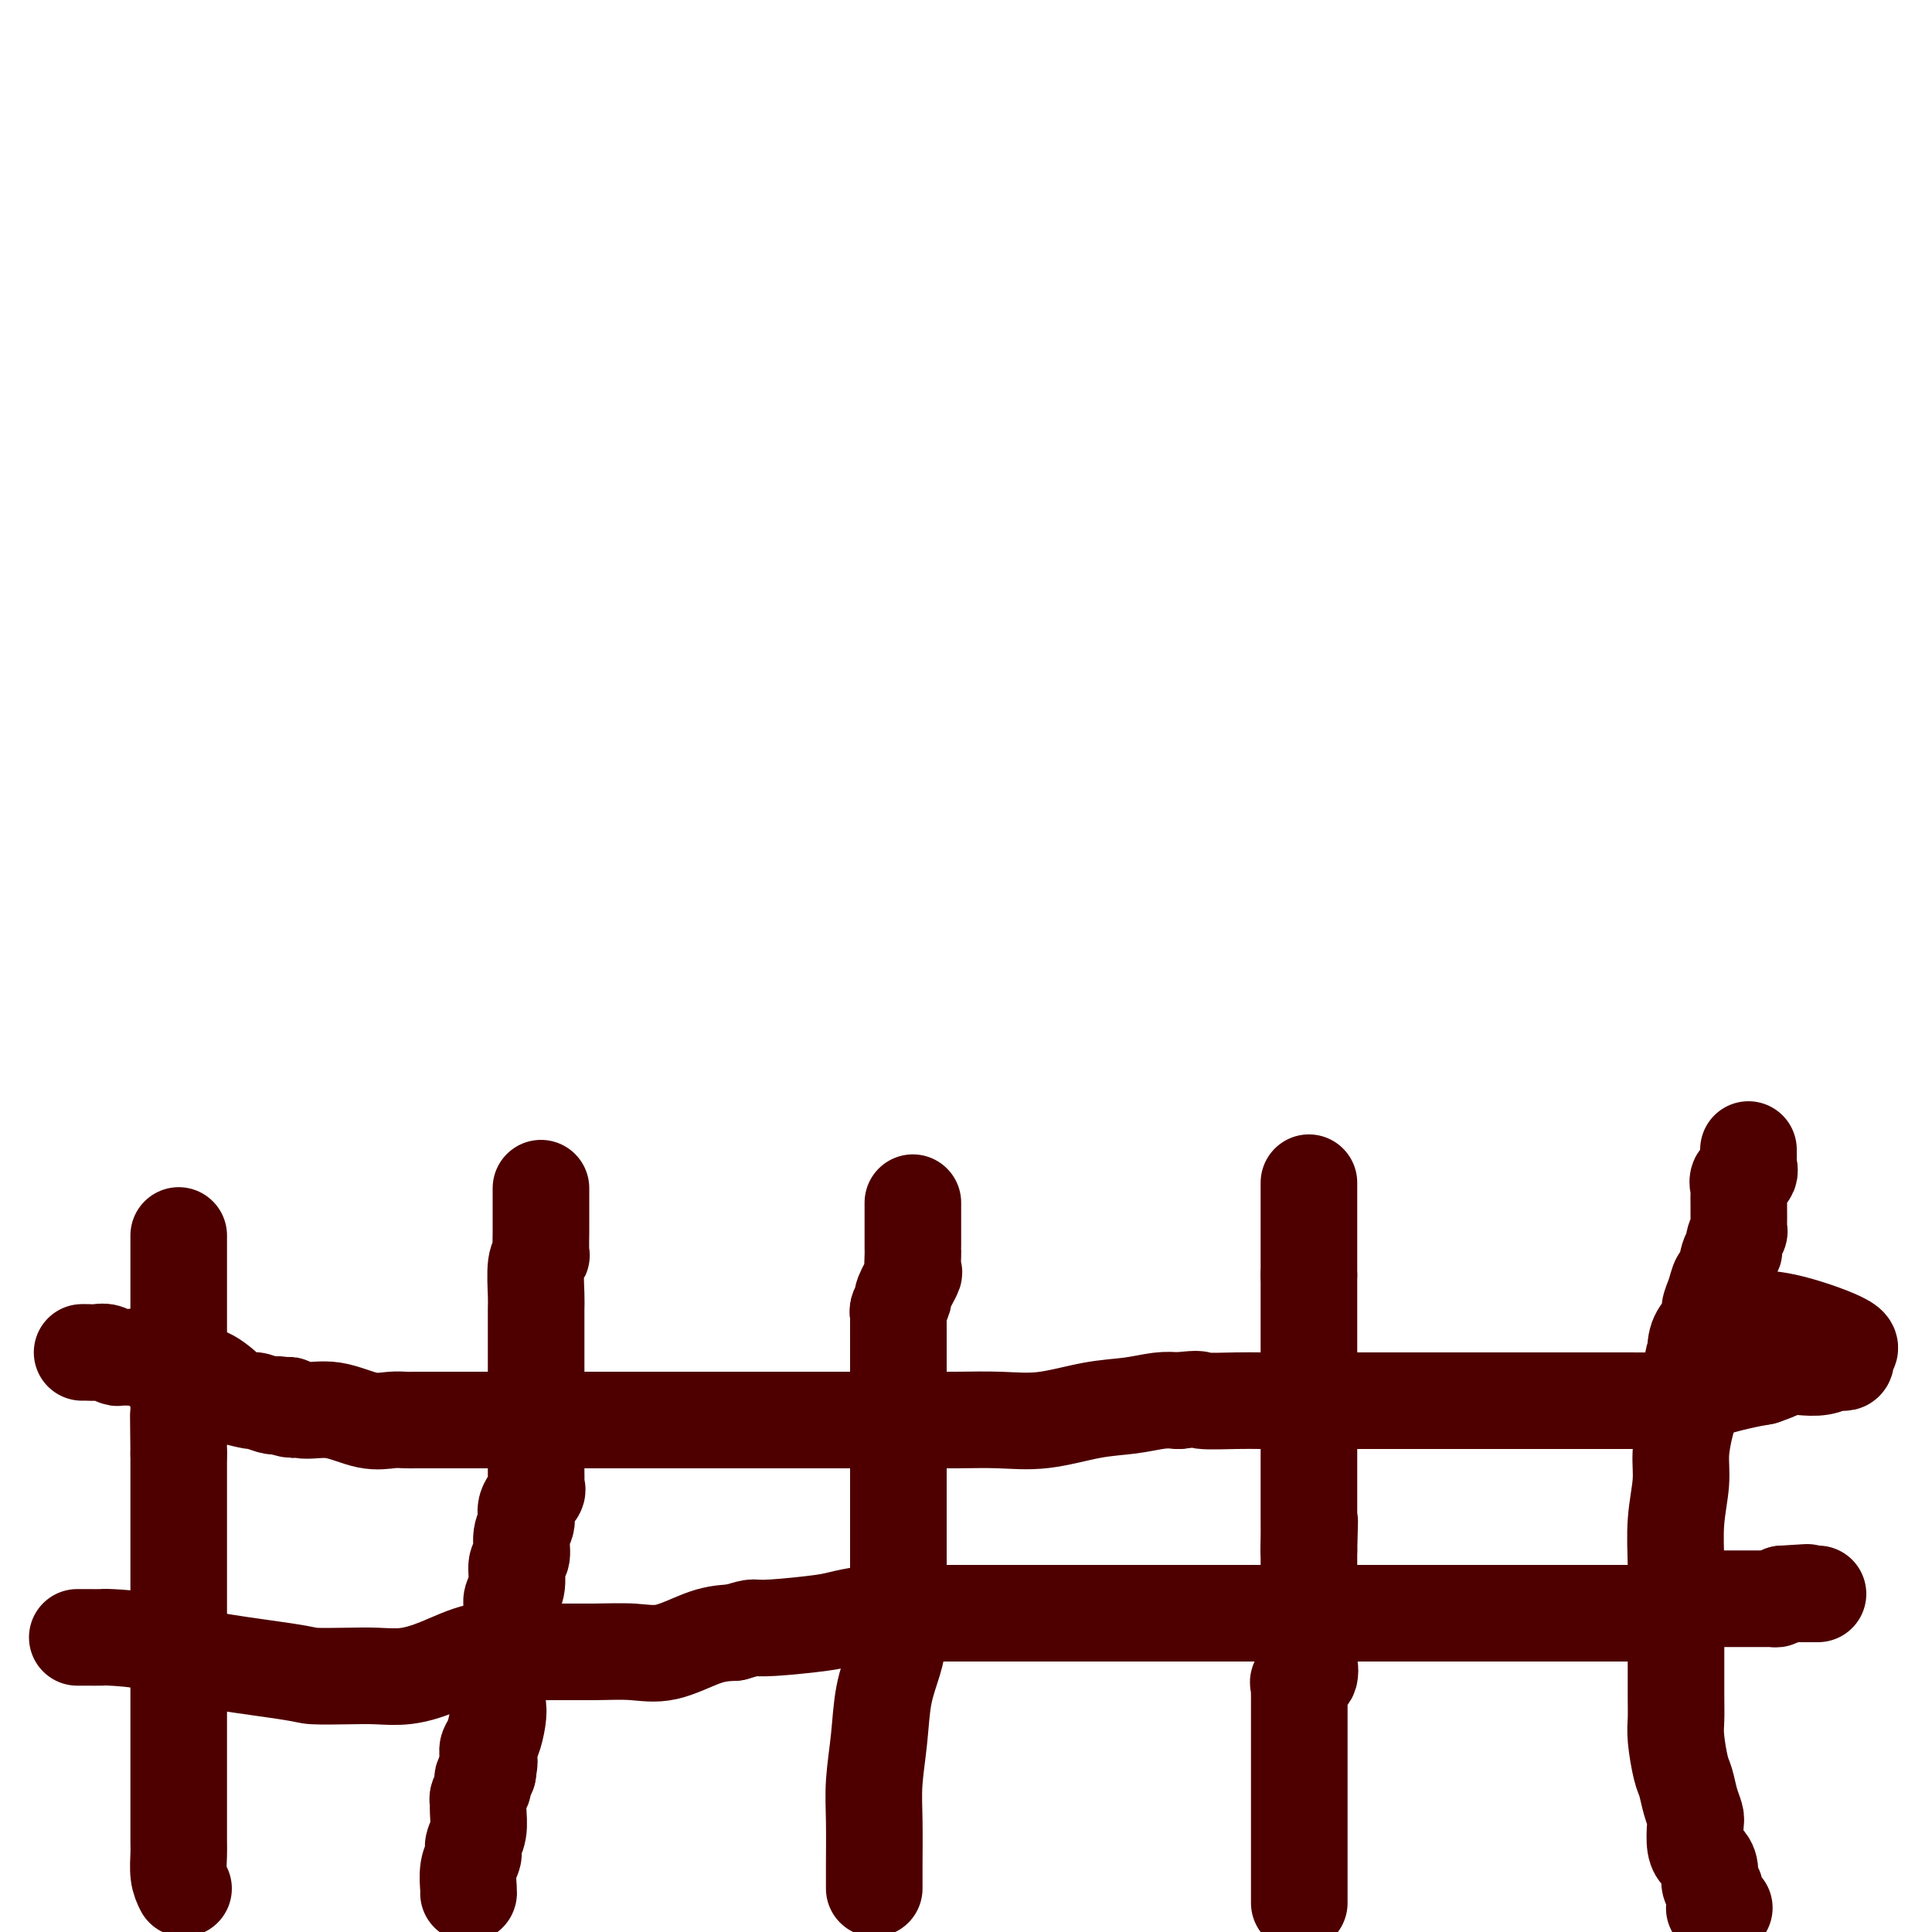 <svg viewBox='0 0 400 400' version='1.1' xmlns='http://www.w3.org/2000/svg' xmlns:xlink='http://www.w3.org/1999/xlink'><g fill='none' stroke='#4E0000' stroke-width='20' stroke-linecap='round' stroke-linejoin='round'><path d='M97,392c0.033,-0.049 0.065,-0.098 0,-1c-0.065,-0.902 -0.228,-2.658 0,-4c0.228,-1.342 0.846,-2.272 1,-3c0.154,-0.728 -0.156,-1.255 0,-2c0.156,-0.745 0.778,-1.709 1,-3c0.222,-1.291 0.046,-2.909 0,-4c-0.046,-1.091 0.040,-1.654 0,-2c-0.040,-0.346 -0.204,-0.474 0,-1c0.204,-0.526 0.776,-1.450 1,-2c0.224,-0.550 0.099,-0.725 0,-1c-0.099,-0.275 -0.171,-0.650 0,-1c0.171,-0.350 0.586,-0.675 1,-1'/><path d='M101,367c0.616,-4.000 0.154,-1.501 0,-1c-0.154,0.501 -0.002,-0.997 0,-2c0.002,-1.003 -0.146,-1.512 0,-2c0.146,-0.488 0.586,-0.955 1,-2c0.414,-1.045 0.801,-2.667 1,-4c0.199,-1.333 0.211,-2.377 0,-3c-0.211,-0.623 -0.646,-0.824 0,-3c0.646,-2.176 2.373,-6.328 3,-8c0.627,-1.672 0.153,-0.865 0,-2c-0.153,-1.135 0.016,-4.214 0,-6c-0.016,-1.786 -0.216,-2.281 0,-3c0.216,-0.719 0.847,-1.662 1,-3c0.153,-1.338 -0.171,-3.071 0,-4c0.171,-0.929 0.838,-1.054 1,-2c0.162,-0.946 -0.181,-2.712 0,-4c0.181,-1.288 0.886,-2.098 1,-3c0.114,-0.902 -0.362,-1.895 0,-3c0.362,-1.105 1.561,-2.323 2,-3c0.439,-0.677 0.118,-0.814 0,-1c-0.118,-0.186 -0.032,-0.420 0,-1c0.032,-0.580 0.008,-1.506 0,-2c-0.008,-0.494 -0.002,-0.555 0,-1c0.002,-0.445 0.001,-1.274 0,-2c-0.001,-0.726 -0.000,-1.349 0,-2c0.000,-0.651 0.000,-1.329 0,-2c-0.000,-0.671 -0.000,-1.334 0,-2c0.000,-0.666 0.000,-1.333 0,-2c-0.000,-0.667 -0.000,-1.333 0,-2c0.000,-0.667 0.000,-1.333 0,-2c-0.000,-0.667 -0.000,-1.333 0,-2'/><path d='M111,288c-0.000,-3.746 -0.000,-2.611 0,-2c0.000,0.611 0.000,0.698 0,-1c-0.000,-1.698 -0.001,-5.179 0,-7c0.001,-1.821 0.004,-1.980 0,-3c-0.004,-1.020 -0.015,-2.901 0,-4c0.015,-1.099 0.057,-1.418 0,-3c-0.057,-1.582 -0.211,-4.429 0,-6c0.211,-1.571 0.789,-1.867 1,-2c0.211,-0.133 0.057,-0.101 0,-1c-0.057,-0.899 -0.015,-2.727 0,-4c0.015,-1.273 0.004,-1.991 0,-3c-0.004,-1.009 -0.001,-2.309 0,-3c0.001,-0.691 0.000,-0.773 0,-1c-0.000,-0.227 -0.000,-0.600 0,-1c0.000,-0.400 0.000,-0.829 0,-1c-0.000,-0.171 -0.000,-0.086 0,0'/><path d='M181,391c-0.007,-1.280 -0.014,-2.560 0,-5c0.014,-2.440 0.049,-6.042 0,-9c-0.049,-2.958 -0.181,-5.274 0,-8c0.181,-2.726 0.675,-5.863 1,-9c0.325,-3.137 0.479,-6.275 1,-9c0.521,-2.725 1.407,-5.037 2,-7c0.593,-1.963 0.891,-3.578 1,-5c0.109,-1.422 0.029,-2.652 0,-4c-0.029,-1.348 -0.008,-2.813 0,-4c0.008,-1.187 0.002,-2.096 0,-4c-0.002,-1.904 -0.001,-4.803 0,-7c0.001,-2.197 0.000,-3.692 0,-5c-0.000,-1.308 -0.000,-2.428 0,-4c0.000,-1.572 0.000,-3.597 0,-5c-0.000,-1.403 -0.000,-2.186 0,-4c0.000,-1.814 0.000,-4.661 0,-6c-0.000,-1.339 -0.000,-1.171 0,-2c0.000,-0.829 0.000,-2.655 0,-4c-0.000,-1.345 -0.000,-2.208 0,-3c0.000,-0.792 0.000,-1.512 0,-2c-0.000,-0.488 -0.000,-0.744 0,-1'/><path d='M186,284c0.000,-9.112 0.000,-4.392 0,-3c-0.000,1.392 -0.000,-0.544 0,-2c0.000,-1.456 0.000,-2.432 0,-3c-0.000,-0.568 -0.001,-0.728 0,-1c0.001,-0.272 0.005,-0.655 0,-1c-0.005,-0.345 -0.017,-0.653 0,-1c0.017,-0.347 0.065,-0.735 0,-1c-0.065,-0.265 -0.242,-0.408 0,-1c0.242,-0.592 0.902,-1.633 1,-2c0.098,-0.367 -0.366,-0.059 0,-1c0.366,-0.941 1.562,-3.130 2,-4c0.438,-0.870 0.117,-0.422 0,-1c-0.117,-0.578 -0.031,-2.181 0,-3c0.031,-0.819 0.008,-0.852 0,-1c-0.008,-0.148 -0.002,-0.410 0,-1c0.002,-0.590 0.001,-1.507 0,-2c-0.001,-0.493 -0.000,-0.562 0,-1c0.000,-0.438 0.000,-1.245 0,-2c-0.000,-0.755 -0.000,-1.456 0,-2c0.000,-0.544 0.000,-0.929 0,-1c-0.000,-0.071 -0.000,0.173 0,0c0.000,-0.173 0.000,-0.764 0,-1c-0.000,-0.236 -0.000,-0.118 0,0'/><path d='M269,394c-0.000,-0.815 -0.000,-1.629 0,-3c0.000,-1.371 0.000,-3.297 0,-5c-0.000,-1.703 -0.000,-3.183 0,-5c0.000,-1.817 0.000,-3.970 0,-6c-0.000,-2.030 -0.000,-3.937 0,-6c0.000,-2.063 0.000,-4.283 0,-6c-0.000,-1.717 -0.000,-2.932 0,-4c0.000,-1.068 0.001,-1.988 0,-3c-0.001,-1.012 -0.002,-2.117 0,-3c0.002,-0.883 0.008,-1.544 0,-2c-0.008,-0.456 -0.030,-0.707 0,-1c0.030,-0.293 0.113,-0.629 0,-1c-0.113,-0.371 -0.423,-0.777 0,-1c0.423,-0.223 1.577,-0.263 2,-1c0.423,-0.737 0.113,-2.171 0,-3c-0.113,-0.829 -0.030,-1.053 0,-2c0.030,-0.947 0.008,-2.616 0,-4c-0.008,-1.384 -0.002,-2.484 0,-4c0.002,-1.516 0.001,-3.446 0,-5c-0.001,-1.554 -0.000,-2.730 0,-4c0.000,-1.270 0.000,-2.635 0,-4'/><path d='M271,321c0.309,-11.428 0.083,-3.498 0,-1c-0.083,2.498 -0.022,-0.436 0,-2c0.022,-1.564 0.006,-1.757 0,-2c-0.006,-0.243 -0.002,-0.537 0,-1c0.002,-0.463 0.000,-1.097 0,-2c-0.000,-0.903 -0.000,-2.076 0,-3c0.000,-0.924 0.000,-1.598 0,-2c-0.000,-0.402 -0.000,-0.531 0,-1c0.000,-0.469 0.000,-1.277 0,-2c-0.000,-0.723 -0.000,-1.362 0,-2c0.000,-0.638 0.000,-1.275 0,-2c-0.000,-0.725 -0.000,-1.539 0,-2c0.000,-0.461 0.000,-0.571 0,-1c-0.000,-0.429 -0.000,-1.179 0,-2c0.000,-0.821 0.000,-1.713 0,-2c-0.000,-0.287 -0.000,0.031 0,0c0.000,-0.031 0.000,-0.410 0,-1c-0.000,-0.590 -0.000,-1.391 0,-2c0.000,-0.609 0.000,-1.024 0,-2c-0.000,-0.976 -0.000,-2.511 0,-4c0.000,-1.489 0.000,-2.930 0,-4c-0.000,-1.070 -0.000,-1.768 0,-3c0.000,-1.232 0.000,-2.999 0,-4c0.000,-1.001 0.000,-1.238 0,-2c0.000,-0.762 0.000,-2.049 0,-3c0.000,-0.951 0.000,-1.564 0,-2c0.000,-0.436 0.000,-0.694 0,-1c0.000,-0.306 0.000,-0.659 0,-1c0.000,-0.341 0.000,-0.671 0,-1'/><path d='M271,264c0.000,-8.997 0.000,-2.991 0,-1c0.000,1.991 0.000,-0.033 0,-1c-0.000,-0.967 0.000,-0.875 0,-1c0.000,-0.125 0.000,-0.465 0,-1c0.000,-0.535 0.000,-1.265 0,-2c0.000,-0.735 0.000,-1.477 0,-2c0.000,-0.523 0.000,-0.829 0,-2c0.000,-1.171 0.000,-3.207 0,-4c0.000,-0.793 0.000,-0.342 0,-1c0.000,-0.658 0.000,-2.424 0,-3c0.000,-0.576 0.000,0.037 0,0c0.000,-0.037 0.000,-0.725 0,-1c0.000,-0.275 0.000,-0.138 0,0'/><path d='M357,395c-0.309,0.012 -0.618,0.024 -1,0c-0.382,-0.024 -0.839,-0.085 -1,0c-0.161,0.085 -0.028,0.314 0,0c0.028,-0.314 -0.048,-1.173 0,-2c0.048,-0.827 0.220,-1.622 0,-2c-0.220,-0.378 -0.833,-0.340 -1,-1c-0.167,-0.660 0.113,-2.019 0,-3c-0.113,-0.981 -0.618,-1.585 -1,-2c-0.382,-0.415 -0.641,-0.641 -1,-1c-0.359,-0.359 -0.817,-0.852 -1,-2c-0.183,-1.148 -0.090,-2.951 0,-4c0.090,-1.049 0.178,-1.344 0,-2c-0.178,-0.656 -0.622,-1.672 -1,-3c-0.378,-1.328 -0.690,-2.966 -1,-4c-0.310,-1.034 -0.619,-1.463 -1,-3c-0.381,-1.537 -0.834,-4.182 -1,-6c-0.166,-1.818 -0.044,-2.807 0,-4c0.044,-1.193 0.011,-2.588 0,-5c-0.011,-2.412 0.001,-5.841 0,-9c-0.001,-3.159 -0.015,-6.047 0,-9c0.015,-2.953 0.059,-5.969 0,-9c-0.059,-3.031 -0.222,-6.075 0,-9c0.222,-2.925 0.830,-5.731 1,-8c0.170,-2.269 -0.099,-4.000 0,-6c0.099,-2.000 0.565,-4.269 1,-6c0.435,-1.731 0.839,-2.923 1,-4c0.161,-1.077 0.081,-2.038 0,-3'/><path d='M350,288c0.698,-11.855 0.943,-5.494 1,-4c0.057,1.494 -0.073,-1.881 0,-4c0.073,-2.119 0.348,-2.982 1,-4c0.652,-1.018 1.680,-2.192 2,-3c0.320,-0.808 -0.069,-1.250 0,-2c0.069,-0.750 0.597,-1.807 1,-3c0.403,-1.193 0.681,-2.521 1,-3c0.319,-0.479 0.678,-0.108 1,-1c0.322,-0.892 0.608,-3.046 1,-4c0.392,-0.954 0.890,-0.706 1,-1c0.110,-0.294 -0.167,-1.129 0,-2c0.167,-0.871 0.777,-1.778 1,-2c0.223,-0.222 0.060,0.240 0,0c-0.060,-0.240 -0.016,-1.182 0,-2c0.016,-0.818 0.005,-1.514 0,-2c-0.005,-0.486 -0.003,-0.764 0,-1c0.003,-0.236 0.008,-0.429 0,-1c-0.008,-0.571 -0.030,-1.519 0,-2c0.030,-0.481 0.113,-0.496 0,-1c-0.113,-0.504 -0.423,-1.497 0,-2c0.423,-0.503 1.577,-0.517 2,-1c0.423,-0.483 0.113,-1.436 0,-2c-0.113,-0.564 -0.030,-0.739 0,-1c0.030,-0.261 0.008,-0.609 0,-1c-0.008,-0.391 -0.002,-0.826 0,-1c0.002,-0.174 0.001,-0.087 0,0'/><path d='M38,391c-0.423,-0.858 -0.845,-1.717 -1,-3c-0.155,-1.283 -0.041,-2.991 0,-4c0.041,-1.009 0.011,-1.321 0,-3c-0.011,-1.679 -0.003,-4.727 0,-7c0.003,-2.273 0.001,-3.772 0,-5c-0.001,-1.228 -0.000,-2.184 0,-4c0.000,-1.816 0.000,-4.493 0,-7c-0.000,-2.507 -0.000,-4.845 0,-7c0.000,-2.155 0.000,-4.128 0,-6c-0.000,-1.872 -0.000,-3.643 0,-5c0.000,-1.357 0.000,-2.301 0,-4c-0.000,-1.699 -0.000,-4.154 0,-6c0.000,-1.846 0.000,-3.082 0,-5c-0.000,-1.918 -0.000,-4.520 0,-6c0.000,-1.480 0.000,-1.840 0,-3c-0.000,-1.160 -0.000,-3.119 0,-4c0.000,-0.881 0.000,-0.685 0,-1c-0.000,-0.315 -0.000,-1.143 0,-2c0.000,-0.857 0.000,-1.743 0,-2c-0.000,-0.257 -0.000,0.117 0,0c0.000,-0.117 0.000,-0.724 0,-1c-0.000,-0.276 -0.000,-0.222 0,-1c0.000,-0.778 0.000,-2.389 0,-4'/><path d='M37,301c-0.155,-14.387 -0.041,-5.354 0,-3c0.041,2.354 0.011,-1.971 0,-4c-0.011,-2.029 -0.003,-1.761 0,-2c0.003,-0.239 0.001,-0.985 0,-2c-0.001,-1.015 -0.000,-2.299 0,-3c0.000,-0.701 0.000,-0.819 0,-1c-0.000,-0.181 -0.000,-0.424 0,-1c0.000,-0.576 0.000,-1.486 0,-2c-0.000,-0.514 -0.000,-0.631 0,-1c0.000,-0.369 0.000,-0.988 0,-2c-0.000,-1.012 -0.000,-2.417 0,-3c0.000,-0.583 0.000,-0.343 0,-1c-0.000,-0.657 -0.000,-2.210 0,-3c0.000,-0.790 0.000,-0.816 0,-1c-0.000,-0.184 -0.000,-0.526 0,-1c0.000,-0.474 0.000,-1.082 0,-2c-0.000,-0.918 -0.000,-2.148 0,-3c0.000,-0.852 0.000,-1.326 0,-2c-0.000,-0.674 -0.000,-1.547 0,-2c0.000,-0.453 0.000,-0.486 0,-1c-0.000,-0.514 -0.000,-1.509 0,-2c0.000,-0.491 0.000,-0.478 0,-1c-0.000,-0.522 -0.000,-1.578 0,-2c0.000,-0.422 0.000,-0.211 0,0'/><path d='M17,280c0.242,-0.008 0.484,-0.016 1,0c0.516,0.016 1.307,0.057 2,0c0.693,-0.057 1.287,-0.213 2,0c0.713,0.213 1.543,0.793 2,1c0.457,0.207 0.541,0.039 1,0c0.459,-0.039 1.292,0.050 2,0c0.708,-0.050 1.290,-0.238 2,0c0.710,0.238 1.548,0.901 2,1c0.452,0.099 0.516,-0.365 1,0c0.484,0.365 1.387,1.561 2,2c0.613,0.439 0.937,0.121 1,0c0.063,-0.121 -0.135,-0.046 0,0c0.135,0.046 0.604,0.062 1,0c0.396,-0.062 0.720,-0.202 1,0c0.280,0.202 0.516,0.747 1,1c0.484,0.253 1.216,0.216 2,0c0.784,-0.216 1.619,-0.609 3,0c1.381,0.609 3.309,2.219 4,3c0.691,0.781 0.147,0.731 1,1c0.853,0.269 3.105,0.856 4,1c0.895,0.144 0.433,-0.153 1,0c0.567,0.153 2.162,0.758 3,1c0.838,0.242 0.919,0.121 1,0'/><path d='M57,291c6.362,1.697 2.268,0.439 1,0c-1.268,-0.439 0.291,-0.057 1,0c0.709,0.057 0.567,-0.209 1,0c0.433,0.209 1.442,0.893 3,1c1.558,0.107 3.664,-0.364 6,0c2.336,0.364 4.902,1.562 7,2c2.098,0.438 3.728,0.117 5,0c1.272,-0.117 2.186,-0.031 3,0c0.814,0.031 1.528,0.008 2,0c0.472,-0.008 0.702,-0.002 2,0c1.298,0.002 3.664,0.001 5,0c1.336,-0.001 1.642,-0.000 3,0c1.358,0.000 3.766,0.000 6,0c2.234,-0.000 4.292,-0.000 7,0c2.708,0.000 6.065,0.000 9,0c2.935,-0.000 5.446,-0.000 9,0c3.554,0.000 8.150,0.000 12,0c3.850,-0.000 6.952,-0.000 12,0c5.048,0.000 12.041,0.000 16,0c3.959,-0.000 4.884,-0.001 7,0c2.116,0.001 5.422,0.002 8,0c2.578,-0.002 4.427,-0.007 7,0c2.573,0.007 5.870,0.027 9,0c3.130,-0.027 6.094,-0.102 9,0c2.906,0.102 5.754,0.381 9,0c3.246,-0.381 6.891,-1.422 10,-2c3.109,-0.578 5.683,-0.694 8,-1c2.317,-0.306 4.376,-0.802 6,-1c1.624,-0.198 2.812,-0.099 4,0'/><path d='M244,290c5.103,-0.619 3.859,-0.166 5,0c1.141,0.166 4.666,0.044 7,0c2.334,-0.044 3.478,-0.012 5,0c1.522,0.012 3.424,0.003 5,0c1.576,-0.003 2.828,-0.001 4,0c1.172,0.001 2.265,0.000 4,0c1.735,-0.000 4.113,-0.000 6,0c1.887,0.000 3.284,0.000 5,0c1.716,-0.000 3.751,-0.000 6,0c2.249,0.000 4.714,0.000 6,0c1.286,-0.000 1.394,-0.000 2,0c0.606,0.000 1.709,0.000 3,0c1.291,-0.000 2.770,-0.000 4,0c1.230,0.000 2.213,0.000 3,0c0.787,-0.000 1.380,-0.000 2,0c0.620,0.000 1.268,0.000 2,0c0.732,-0.000 1.550,-0.000 2,0c0.450,0.000 0.533,0.000 1,0c0.467,-0.000 1.316,-0.000 2,0c0.684,0.000 1.201,0.000 2,0c0.799,-0.000 1.880,-0.000 3,0c1.120,0.000 2.279,0.000 3,0c0.721,-0.000 1.003,-0.000 3,0c1.997,0.000 5.710,0.002 7,0c1.290,-0.002 0.159,-0.006 1,0c0.841,0.006 3.655,0.023 5,0c1.345,-0.023 1.219,-0.086 2,0c0.781,0.086 2.467,0.322 4,0c1.533,-0.322 2.913,-1.202 5,-2c2.087,-0.798 4.882,-1.514 7,-2c2.118,-0.486 3.559,-0.743 5,-1'/><path d='M365,285c3.633,-1.222 4.216,-1.778 5,-2c0.784,-0.222 1.769,-0.111 3,0c1.231,0.111 2.709,0.223 4,0c1.291,-0.223 2.396,-0.780 3,-1c0.604,-0.220 0.707,-0.101 1,0c0.293,0.101 0.776,0.185 1,0c0.224,-0.185 0.189,-0.638 0,-1c-0.189,-0.362 -0.531,-0.633 0,-1c0.531,-0.367 1.936,-0.830 0,-2c-1.936,-1.170 -7.214,-3.046 -11,-4c-3.786,-0.954 -6.082,-0.987 -7,-1c-0.918,-0.013 -0.459,-0.007 0,0'/><path d='M16,339c0.399,0.001 0.798,0.002 1,0c0.202,-0.002 0.206,-0.006 1,0c0.794,0.006 2.377,0.022 3,0c0.623,-0.022 0.284,-0.083 2,0c1.716,0.083 5.487,0.309 8,1c2.513,0.691 3.770,1.845 9,3c5.230,1.155 14.434,2.311 19,3c4.566,0.689 4.493,0.912 6,1c1.507,0.088 4.593,0.040 7,0c2.407,-0.040 4.136,-0.074 6,0c1.864,0.074 3.863,0.254 6,0c2.137,-0.254 4.410,-0.944 7,-2c2.590,-1.056 5.496,-2.480 8,-3c2.504,-0.520 4.606,-0.137 7,0c2.394,0.137 5.080,0.026 8,0c2.920,-0.026 6.075,0.032 9,0c2.925,-0.032 5.619,-0.153 8,0c2.381,0.153 4.449,0.580 7,0c2.551,-0.580 5.586,-2.166 8,-3c2.414,-0.834 4.207,-0.917 6,-1'/><path d='M152,338c2.976,-0.858 3.415,-1.004 4,-1c0.585,0.004 1.315,0.159 4,0c2.685,-0.159 7.326,-0.631 10,-1c2.674,-0.369 3.380,-0.635 5,-1c1.620,-0.365 4.152,-0.830 6,-1c1.848,-0.170 3.011,-0.046 4,0c0.989,0.046 1.805,0.012 3,0c1.195,-0.012 2.767,-0.003 4,0c1.233,0.003 2.125,0.001 4,0c1.875,-0.001 4.734,-0.000 7,0c2.266,0.000 3.940,0.000 5,0c1.060,-0.000 1.505,-0.000 3,0c1.495,0.000 4.038,0.000 6,0c1.962,-0.000 3.342,-0.000 5,0c1.658,0.000 3.595,0.000 6,0c2.405,-0.000 5.279,-0.000 9,0c3.721,0.000 8.288,0.000 12,0c3.712,-0.000 6.569,-0.000 9,0c2.431,0.000 4.435,0.000 6,0c1.565,-0.000 2.689,-0.000 4,0c1.311,0.000 2.809,0.000 5,0c2.191,-0.000 5.076,-0.000 7,0c1.924,0.000 2.888,0.000 4,0c1.112,-0.000 2.370,-0.000 4,0c1.630,0.000 3.630,0.000 5,0c1.370,-0.000 2.110,-0.000 3,0c0.890,0.000 1.929,0.000 3,0c1.071,0.000 2.173,-0.000 3,0c0.827,0.000 1.379,-0.000 2,0c0.621,0.000 1.310,0.000 2,0'/><path d='M306,334c19.519,-0.000 5.817,-0.000 1,0c-4.817,0.000 -0.750,0.000 2,0c2.750,-0.000 4.182,-0.000 5,0c0.818,0.000 1.022,0.000 2,0c0.978,-0.000 2.729,-0.000 4,0c1.271,0.000 2.062,0.000 3,0c0.938,-0.000 2.022,-0.000 3,0c0.978,0.000 1.850,0.000 2,0c0.150,-0.000 -0.423,-0.000 0,0c0.423,0.000 1.842,0.001 3,0c1.158,-0.001 2.055,-0.002 3,0c0.945,0.002 1.937,0.007 3,0c1.063,-0.007 2.196,-0.026 3,0c0.804,0.026 1.279,0.098 2,0c0.721,-0.098 1.688,-0.366 3,-1c1.312,-0.634 2.970,-1.634 4,-2c1.030,-0.366 1.432,-0.098 2,0c0.568,0.098 1.303,0.026 2,0c0.697,-0.026 1.356,-0.007 2,0c0.644,0.007 1.275,0.002 2,0c0.725,-0.002 1.546,-0.000 2,0c0.454,0.000 0.541,-0.000 1,0c0.459,0.000 1.289,0.001 2,0c0.711,-0.001 1.304,-0.003 2,0c0.696,0.003 1.496,0.011 2,0c0.504,-0.011 0.713,-0.041 1,0c0.287,0.041 0.654,0.155 1,0c0.346,-0.155 0.673,-0.577 1,-1'/><path d='M369,330c9.855,-0.619 2.991,-0.166 1,0c-1.991,0.166 0.889,0.044 2,0c1.111,-0.044 0.453,-0.012 1,0c0.547,0.012 2.299,0.003 3,0c0.701,-0.003 0.350,-0.002 0,0'/></g>
</svg>
